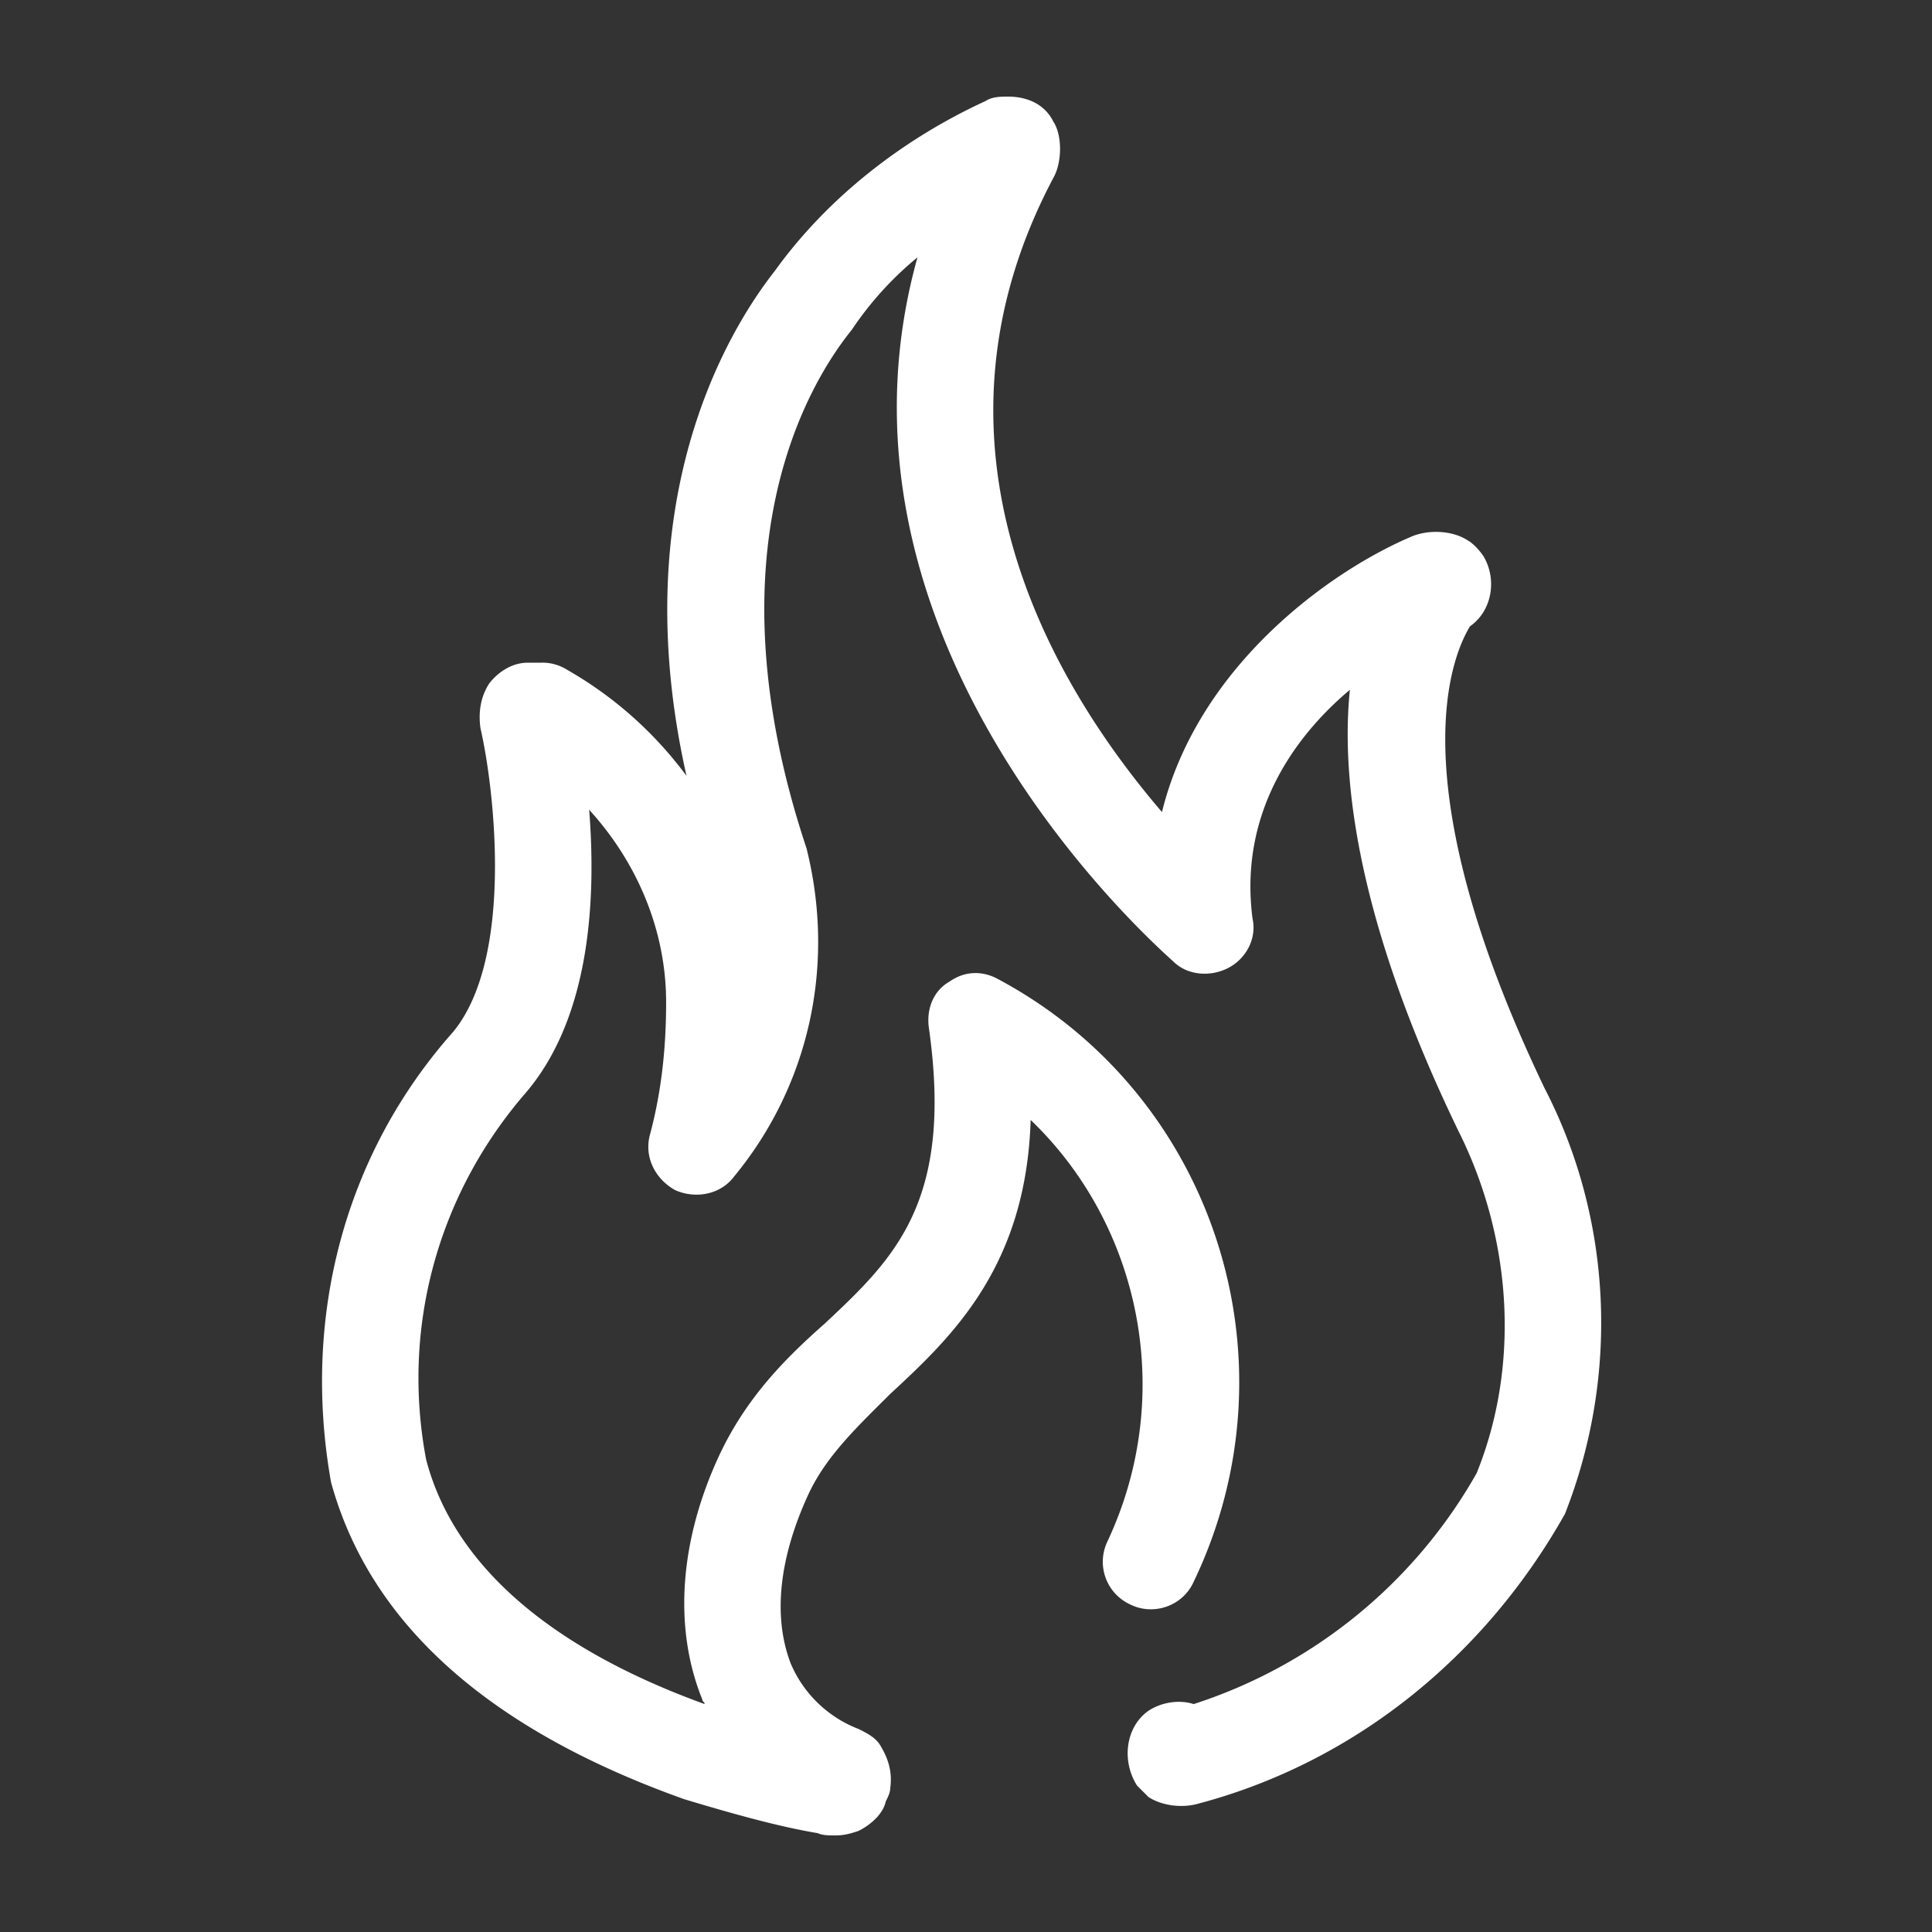 <svg viewBox="0 0 60 60" xmlns="http://www.w3.org/2000/svg" xmlns:xlink="http://www.w3.org/1999/xlink">
  <rect x="0" y="0" width="60" height="60" fill="#333333" stroke="none"/>
  <defs>
    <path d="M25.96 57c.282 0 .493-.07.704-.14.422-.212.773-.563.844-.915.07-.14.14-.28.14-.422.07-.492-.07-.914-.28-1.265-.141-.281-.423-.422-.704-.563a3.747 3.747 0 0 1-2.11-2.039c-.562-1.476-.35-3.304.563-5.273.563-1.196 1.547-2.11 2.531-3.094 1.899-1.758 4.22-3.937 4.36-8.508 3.445 3.305 4.5 8.578 2.39 13.078a1.458 1.458 0 0 0 .704 1.97c.703.35 1.617.07 1.968-.704 3.305-6.89.633-15.117-6.047-18.703-.492-.281-1.054-.281-1.546.07-.493.281-.704.844-.633 1.406.773 5.415-1.055 7.172-3.235 9.211-1.195 1.055-2.39 2.25-3.234 4.008-1.266 2.672-1.477 5.414-.563 7.664 0 .07.07.07.07.14-4.85-1.757-7.804-4.358-8.648-7.593-.773-4.078.352-8.226 3.094-11.39 2.04-2.391 2.18-6.118 1.969-8.79 1.476 1.618 2.39 3.727 2.39 5.977 0 1.406-.14 2.742-.492 4.078-.21.703.14 1.406.774 1.758.633.281 1.406.14 1.828-.422 2.32-2.812 3.164-6.539 2.25-10.195-3.024-9.07-.07-14.274 1.406-16.102a10.371 10.371 0 0 1 2.04-2.25c-3.095 11.11 5.905 20.04 7.945 21.867.421.422 1.124.493 1.687.211.563-.28.914-.914.773-1.547-.421-3.234 1.266-5.625 3.024-7.101-.281 2.742.21 7.172 3.375 13.71 1.687 3.376 1.898 7.313.562 10.618a15.613 15.613 0 0 1-8.789 7.172c-.422-.14-.984-.07-1.406.21-.703.493-.844 1.548-.352 2.321l.352.352c.422.28 1.055.351 1.547.21 4.781-1.265 8.86-4.5 11.39-9 1.688-4.288 1.477-9.14-.632-13.218-4.852-10.125-2.602-13.852-2.32-14.344.703-.492.843-1.476.421-2.18-.14-.21-.351-.421-.492-.492-.422-.281-1.125-.351-1.687-.14-2.532 1.054-6.68 4.007-7.805 8.578C32.71 21.28 28.28 13.899 32.71 5.53c.281-.492.281-1.336 0-1.758-.28-.561-.843-.772-1.405-.772-.211 0-.492 0-.703.14C28 4.337 25.68 6.165 24.062 8.415c-1.546 1.969-4.64 7.242-2.742 15.68a12.032 12.032 0 0 0-3.726-3.305 1.422 1.422 0 0 0-.774-.21h-.422c-.492 0-.914.28-1.195.632-.281.422-.351.914-.281 1.406.422 1.828 1.055 7.102-.844 9.422-3.375 3.797-4.71 8.86-3.797 13.992 1.196 4.36 4.852 7.664 10.969 9.844 1.406.422 2.883.844 4.148 1.055.141.07.352.07.563.07z" id="a"/>
  </defs>
  <use fill="#FFF" xlink:href="#a"/>
</svg>

